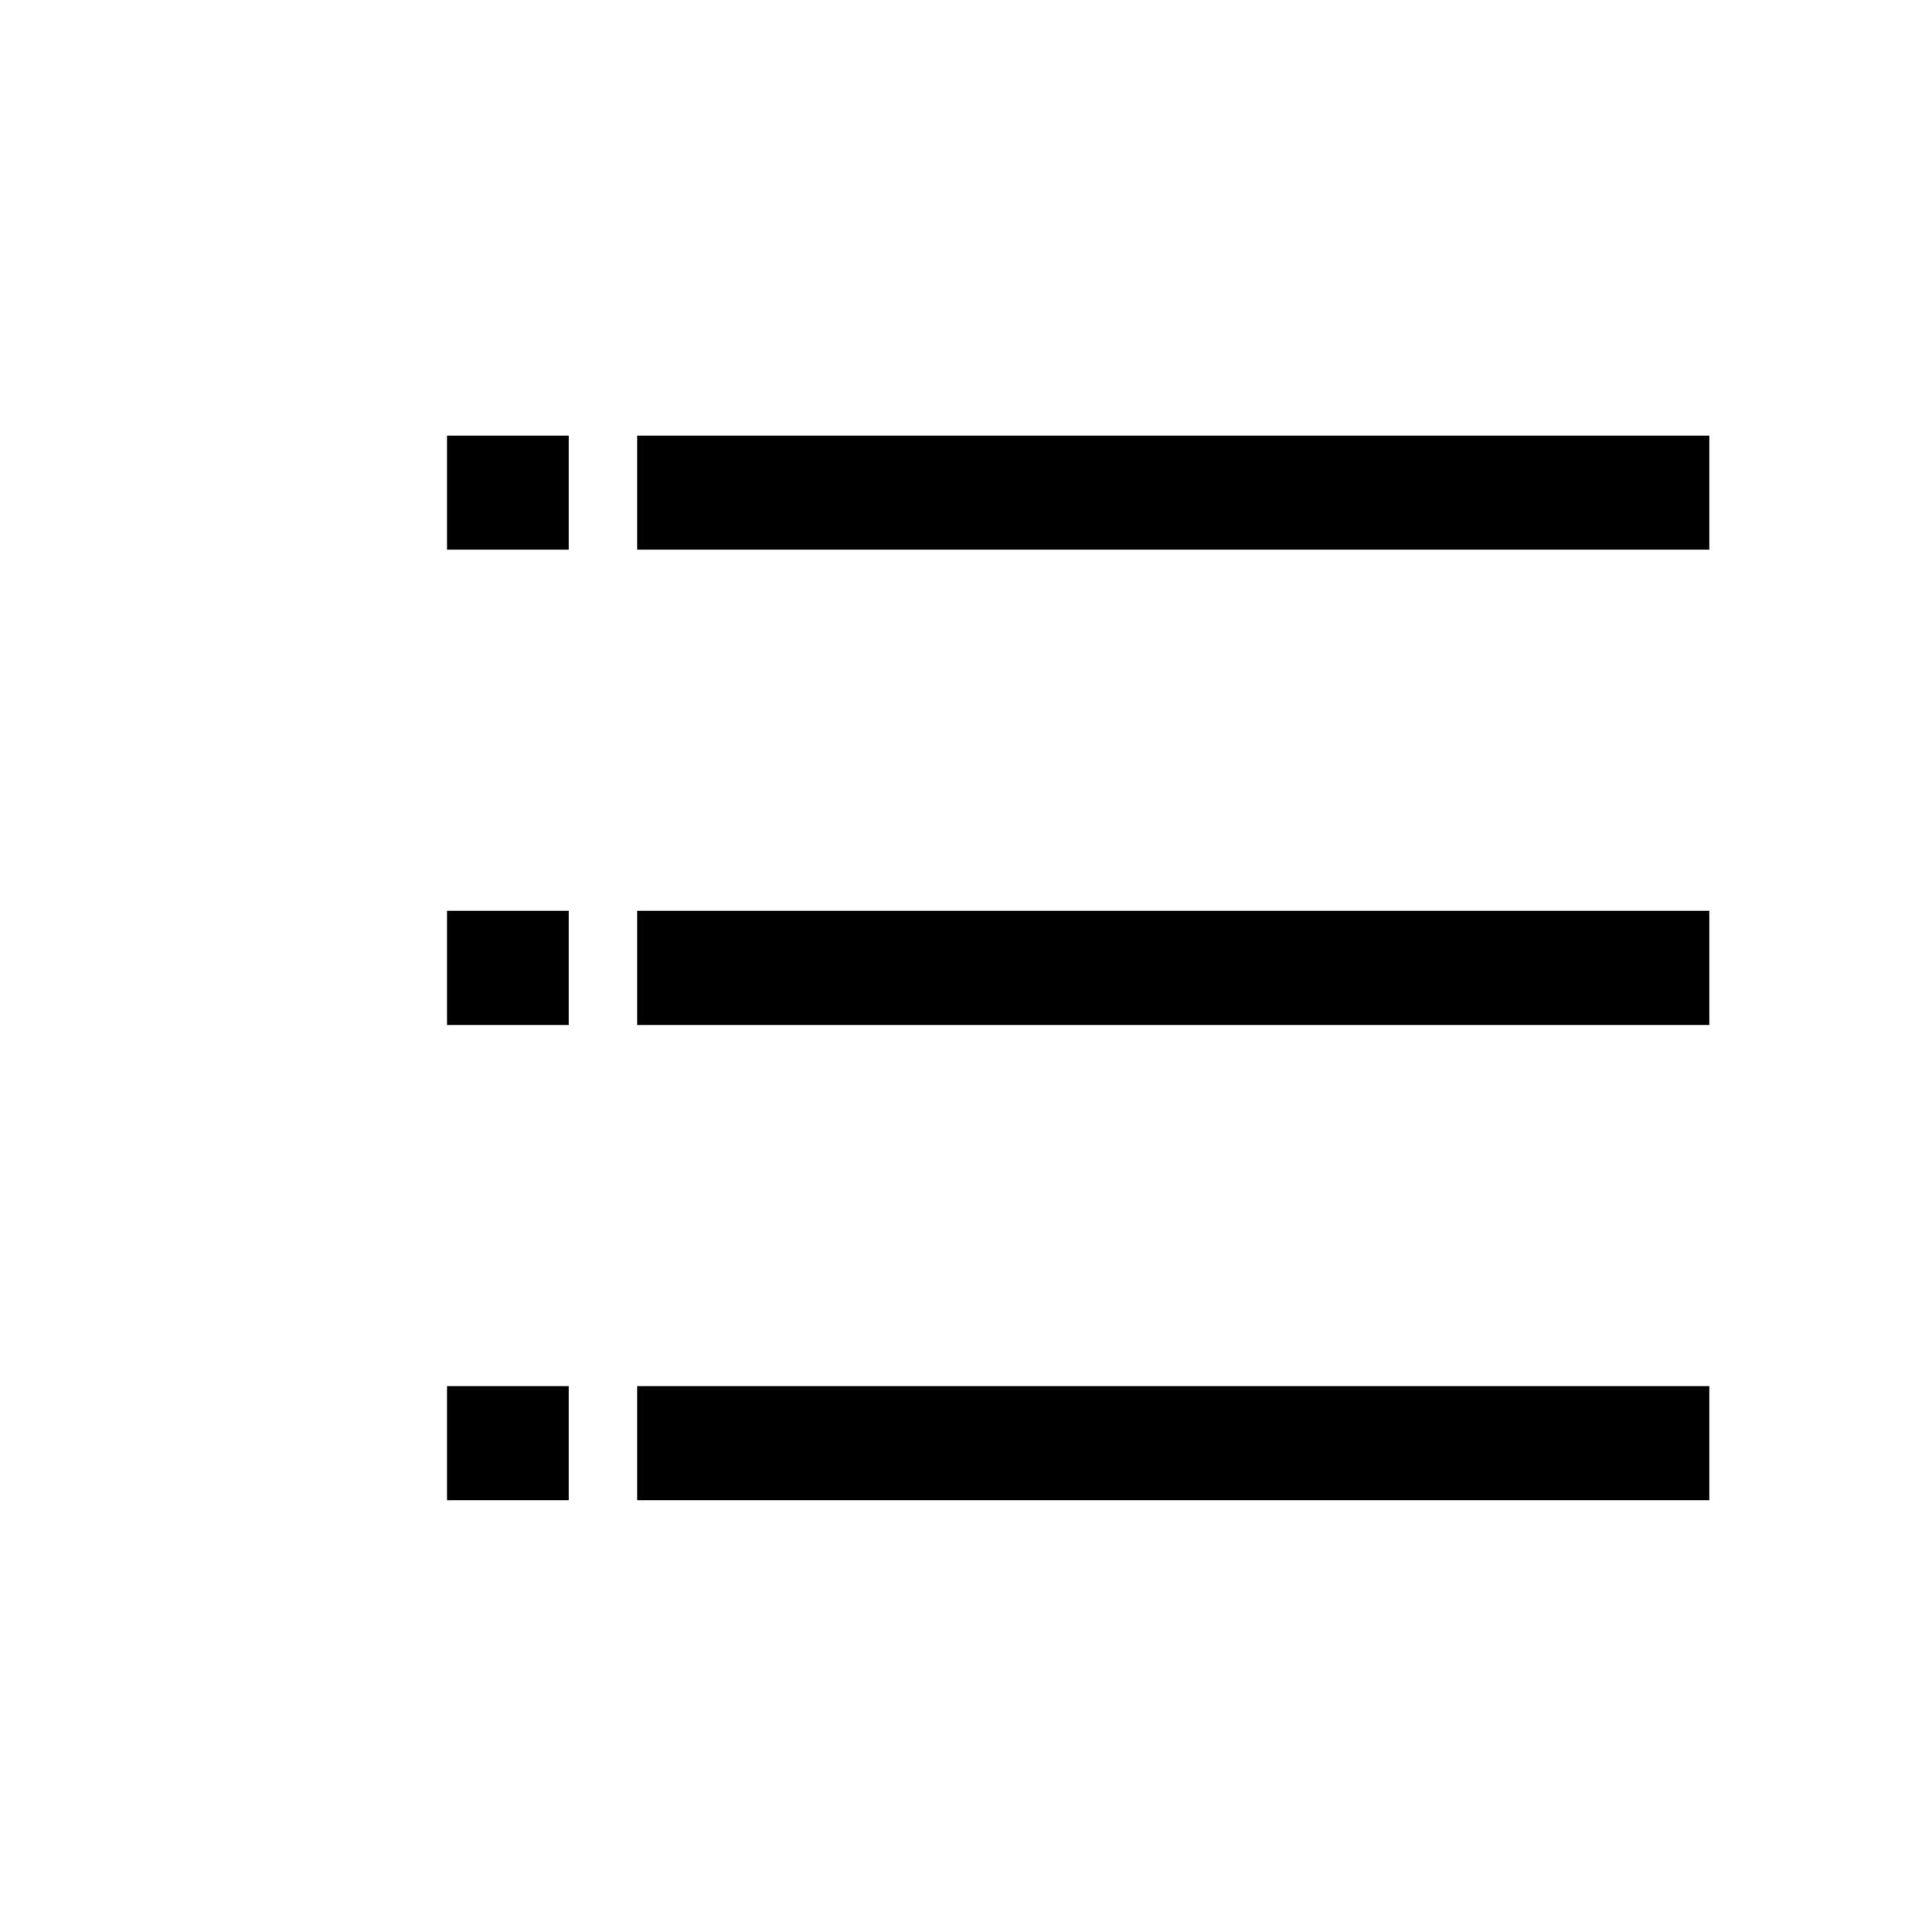 <?xml version="1.0" encoding="UTF-8"?>
<!-- Uploaded to: SVG Repo, www.svgrepo.com, Generator: SVG Repo Mixer Tools -->
<svg fill="#000000" width="800px" height="800px" version="1.1" viewBox="144 144 512 512" xmlns="http://www.w3.org/2000/svg">
 <g>
  <path d="m312.84 259.44h284.15v30.23h-284.15z"/>
  <path d="m312.84 385.39h284.15v30.23h-284.15z"/>
  <path d="m312.84 511.34h284.15v30.23h-284.15z"/>
  <path d="m262.46 259.44h32.242v30.23h-32.242z"/>
  <path d="m262.46 385.39h32.242v30.23h-32.242z"/>
  <path d="m262.46 511.34h32.242v30.23h-32.242z"/>
 </g>
</svg>